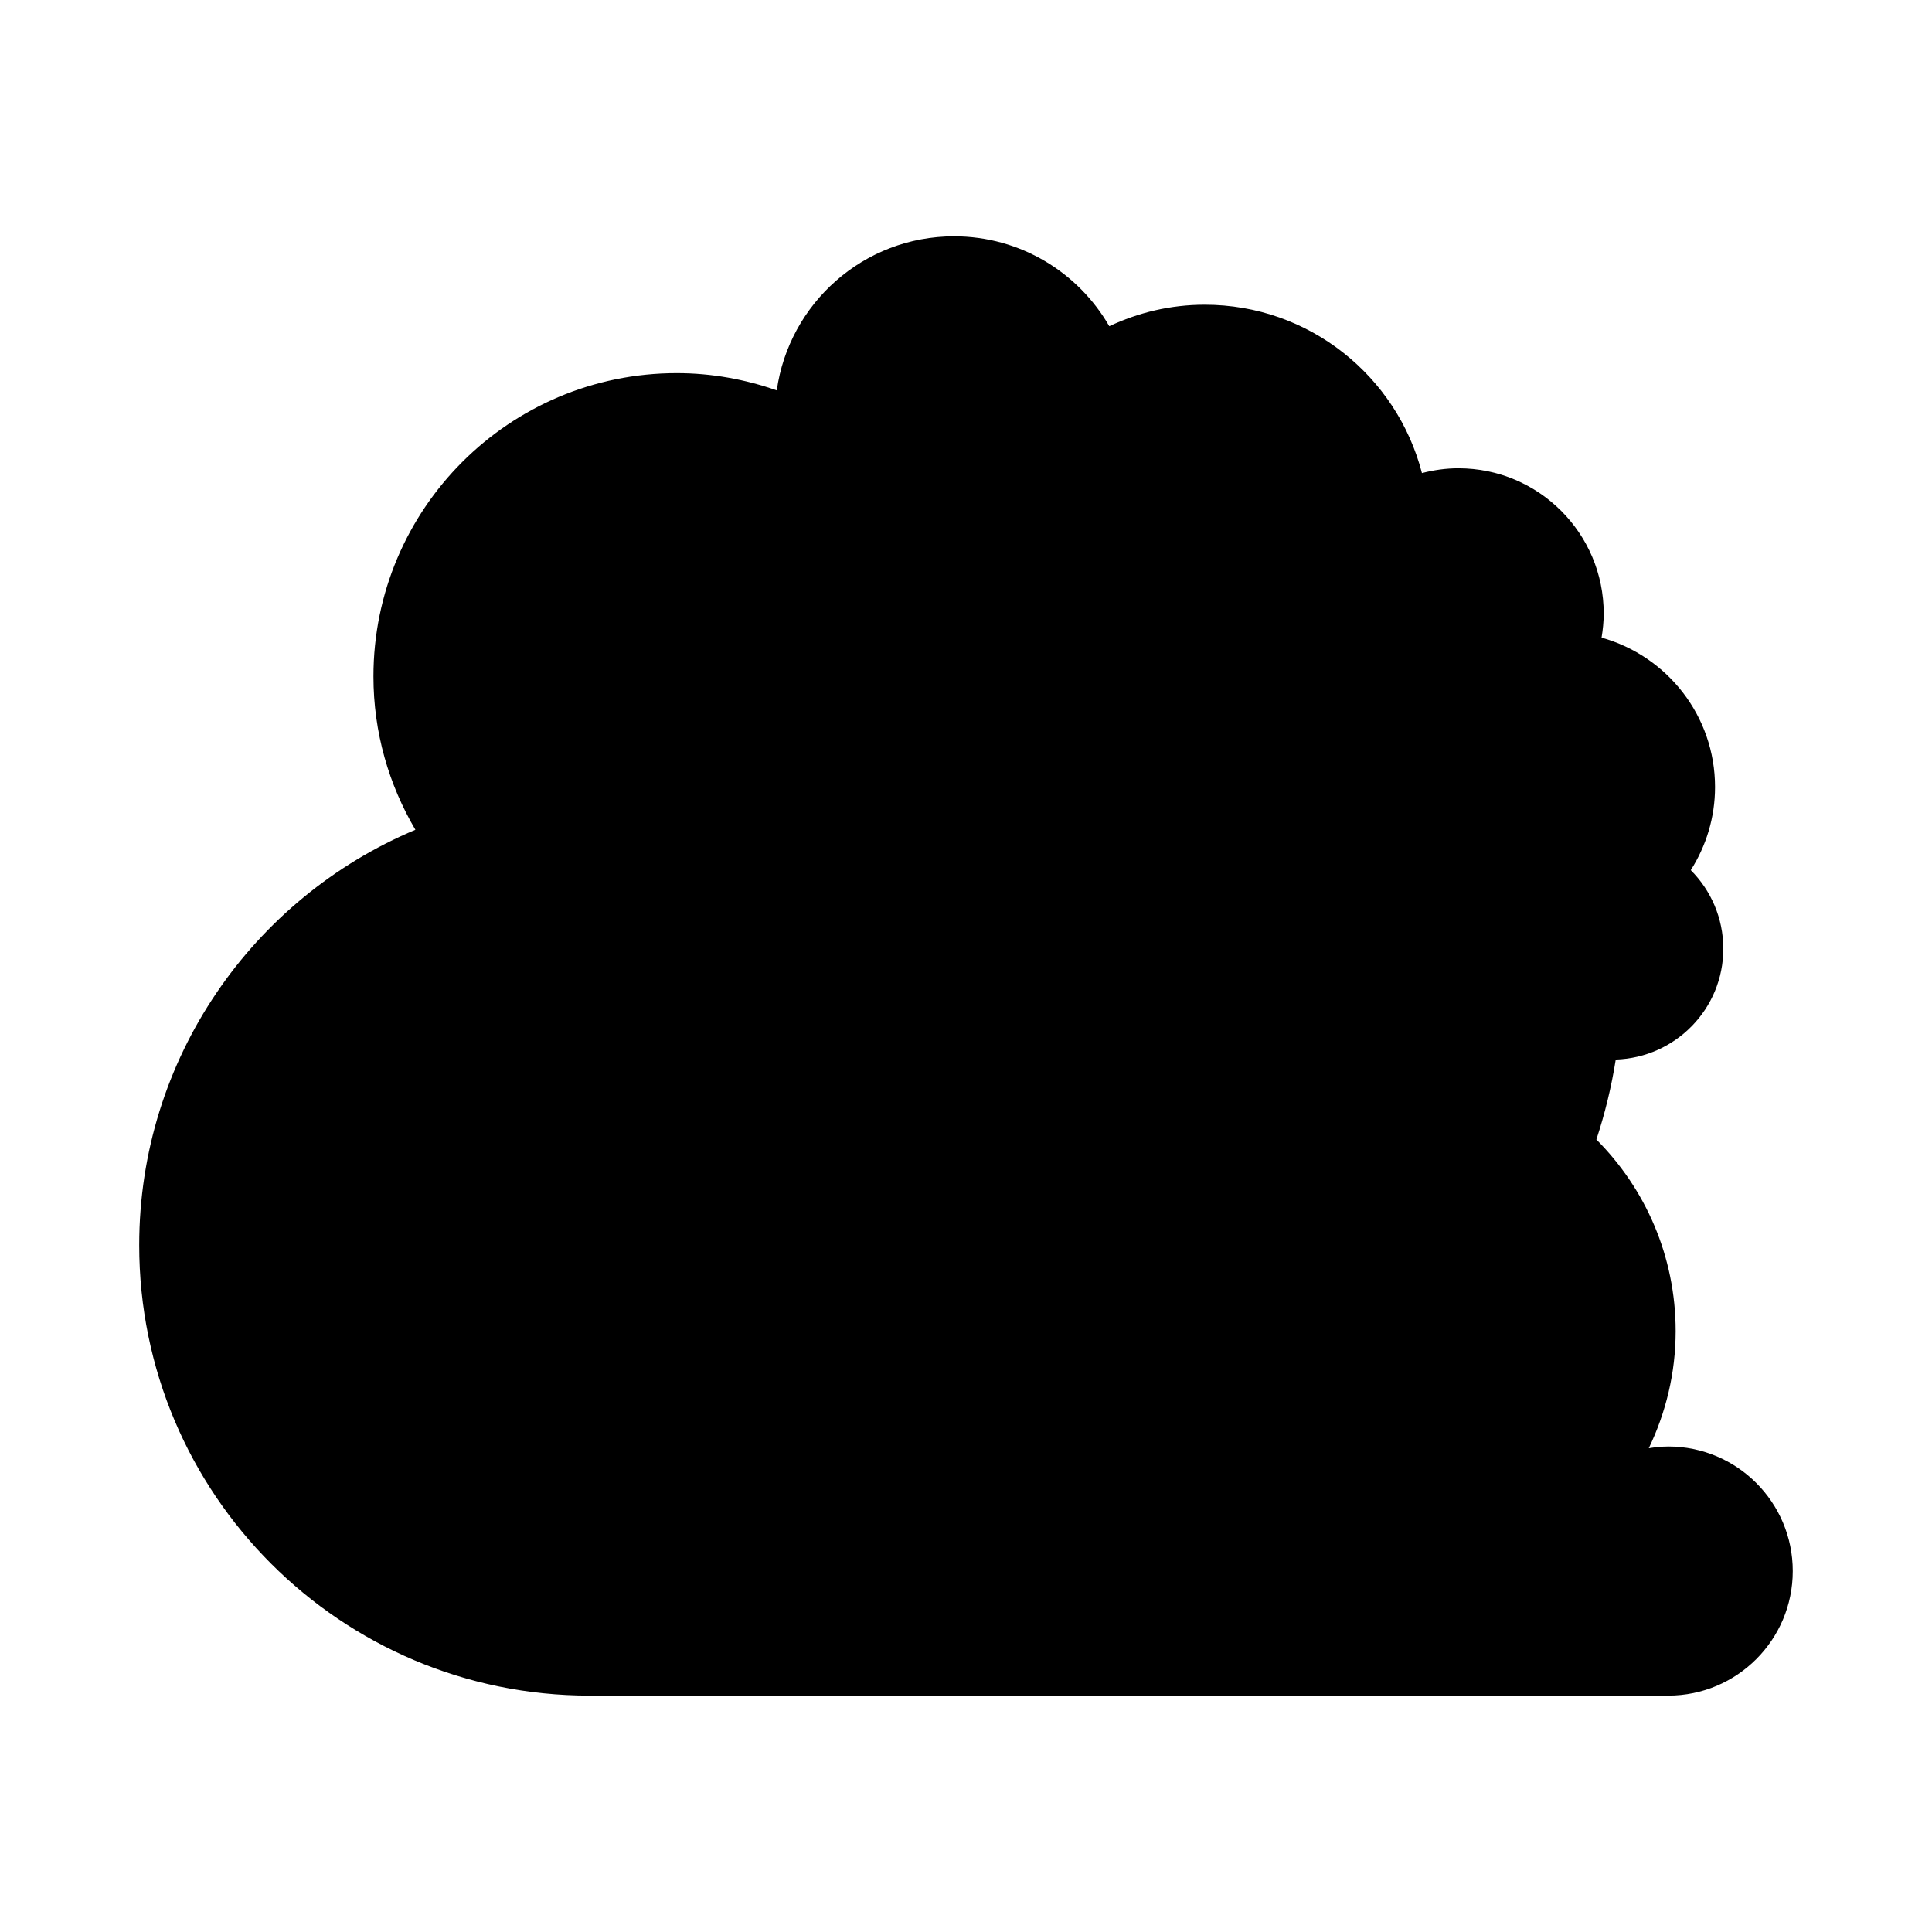 <?xml version="1.0" encoding="UTF-8"?>
<!-- Uploaded to: ICON Repo, www.svgrepo.com, Generator: ICON Repo Mixer Tools -->
<svg fill="#000000" width="800px" height="800px" version="1.1" viewBox="144 144 512 512" xmlns="http://www.w3.org/2000/svg">
 <path d="m586.09 527.34c-1.758 0-3.465 0.191-5.144 0.453 4.516-9.406 7.121-19.902 7.121-31.035 0-19.82-8.027-37.77-21.008-50.77 2.25-6.844 3.988-13.914 5.133-21.191 15.816-0.52 28.504-13.422 28.504-29.367 0-8.133-3.297-15.496-8.621-20.828 4.051-6.371 6.43-13.91 6.43-22.02 0-18.883-12.734-34.758-30.074-39.598 0.348-2.078 0.57-4.199 0.57-6.379 0-21.266-17.238-38.504-38.504-38.504-3.344 0-6.57 0.473-9.664 1.273-6.629-25.648-29.859-44.617-57.578-44.617-9.051 0-17.598 2.078-25.281 5.695-8.207-14.227-23.539-23.824-41.141-23.824-23.965 0-43.727 17.762-46.984 40.828-8.309-2.906-17.207-4.566-26.508-4.566-44.391 0-80.375 35.984-80.375 80.375 0 14.848 4.098 28.707 11.117 40.641-42.992 18.055-73.191 60.539-73.191 110.09 0 65.922 53.441 119.36 119.36 119.36h285.84c18.23 0 33.008-14.777 33.008-33.008s-14.781-33.012-33.012-33.012z"/>
</svg>